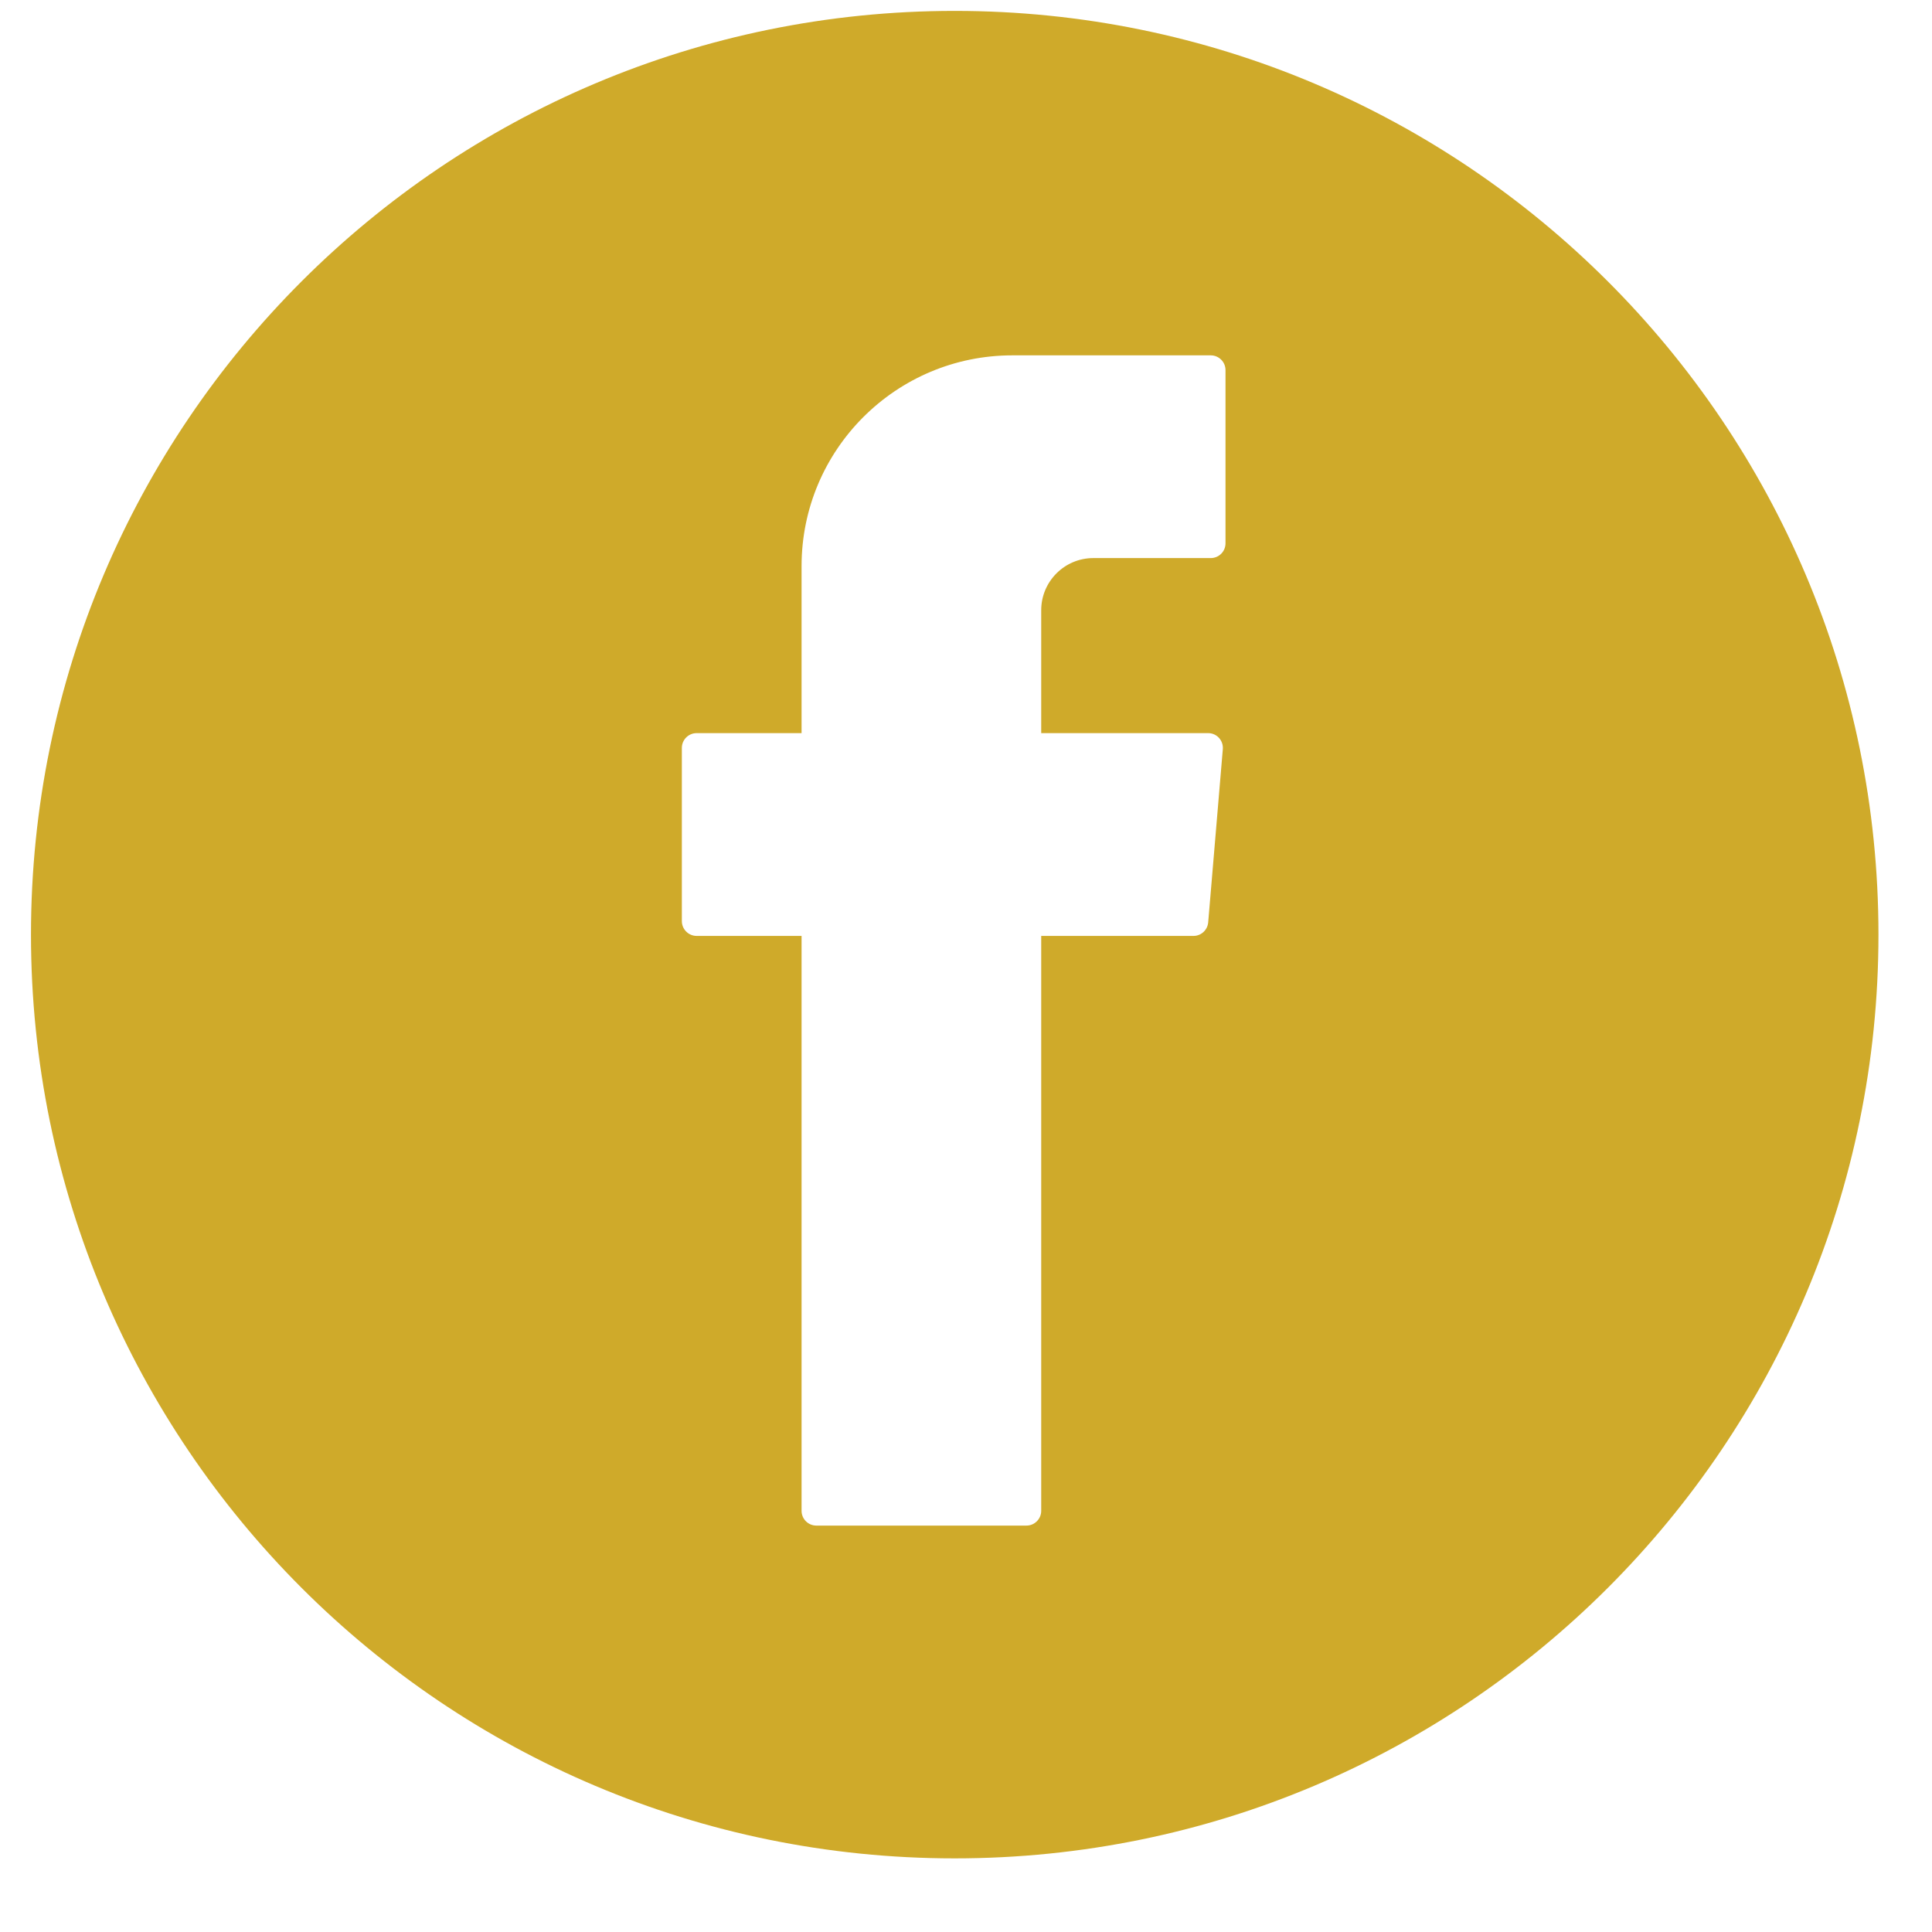<?xml version="1.0" encoding="UTF-8"?>
<svg width="28px" height="28px" viewBox="0 0 28 28" version="1.1" xmlns="http://www.w3.org/2000/svg" xmlns:xlink="http://www.w3.org/1999/xlink">
    <title>Fill 22</title>
    <g id="Page-1" stroke="none" stroke-width="1" fill="none" fill-rule="evenodd">
        <g id="Group-25" transform="translate(-34, 0)" fill="#cfaa2a">
            <g id="Fill-22" transform="translate(34.449, 0.158)">
                <path d="M13.387,26.775 C20.781,26.775 26.775,20.781 26.775,13.387 C26.775,5.994 20.781,1.77635684e-15 13.387,1.77635684e-15 C5.993,1.77635684e-15 -1.0658141e-14,5.994 -1.0658141e-14,13.387 C-1.0658141e-14,20.781 5.993,26.775 13.387,26.775 L13.387,26.775 Z M9.433,10.681 C9.433,10.563 9.529,10.467 9.647,10.467 L11.168,10.467 L11.168,8.046 C11.168,6.36 12.536,4.992 14.223,4.992 L17.098,4.992 C17.216,4.992 17.312,5.088 17.312,5.206 L17.312,7.716 C17.312,7.835 17.216,7.93 17.098,7.93 L15.397,7.93 C14.979,7.93 14.641,8.269 14.641,8.686 L14.641,10.467 L17.061,10.467 C17.186,10.467 17.283,10.574 17.273,10.699 L17.061,13.21 C17.051,13.321 16.959,13.406 16.848,13.406 L14.641,13.406 L14.641,21.738 C14.641,21.856 14.545,21.952 14.427,21.952 L11.382,21.952 C11.264,21.952 11.168,21.856 11.168,21.738 L11.168,13.539 L11.168,13.406 L9.647,13.406 C9.529,13.406 9.433,13.309 9.433,13.192 L9.433,10.681 Z" id="Fill-21"></path>
            </g>
        </g>
    </g>
</svg>